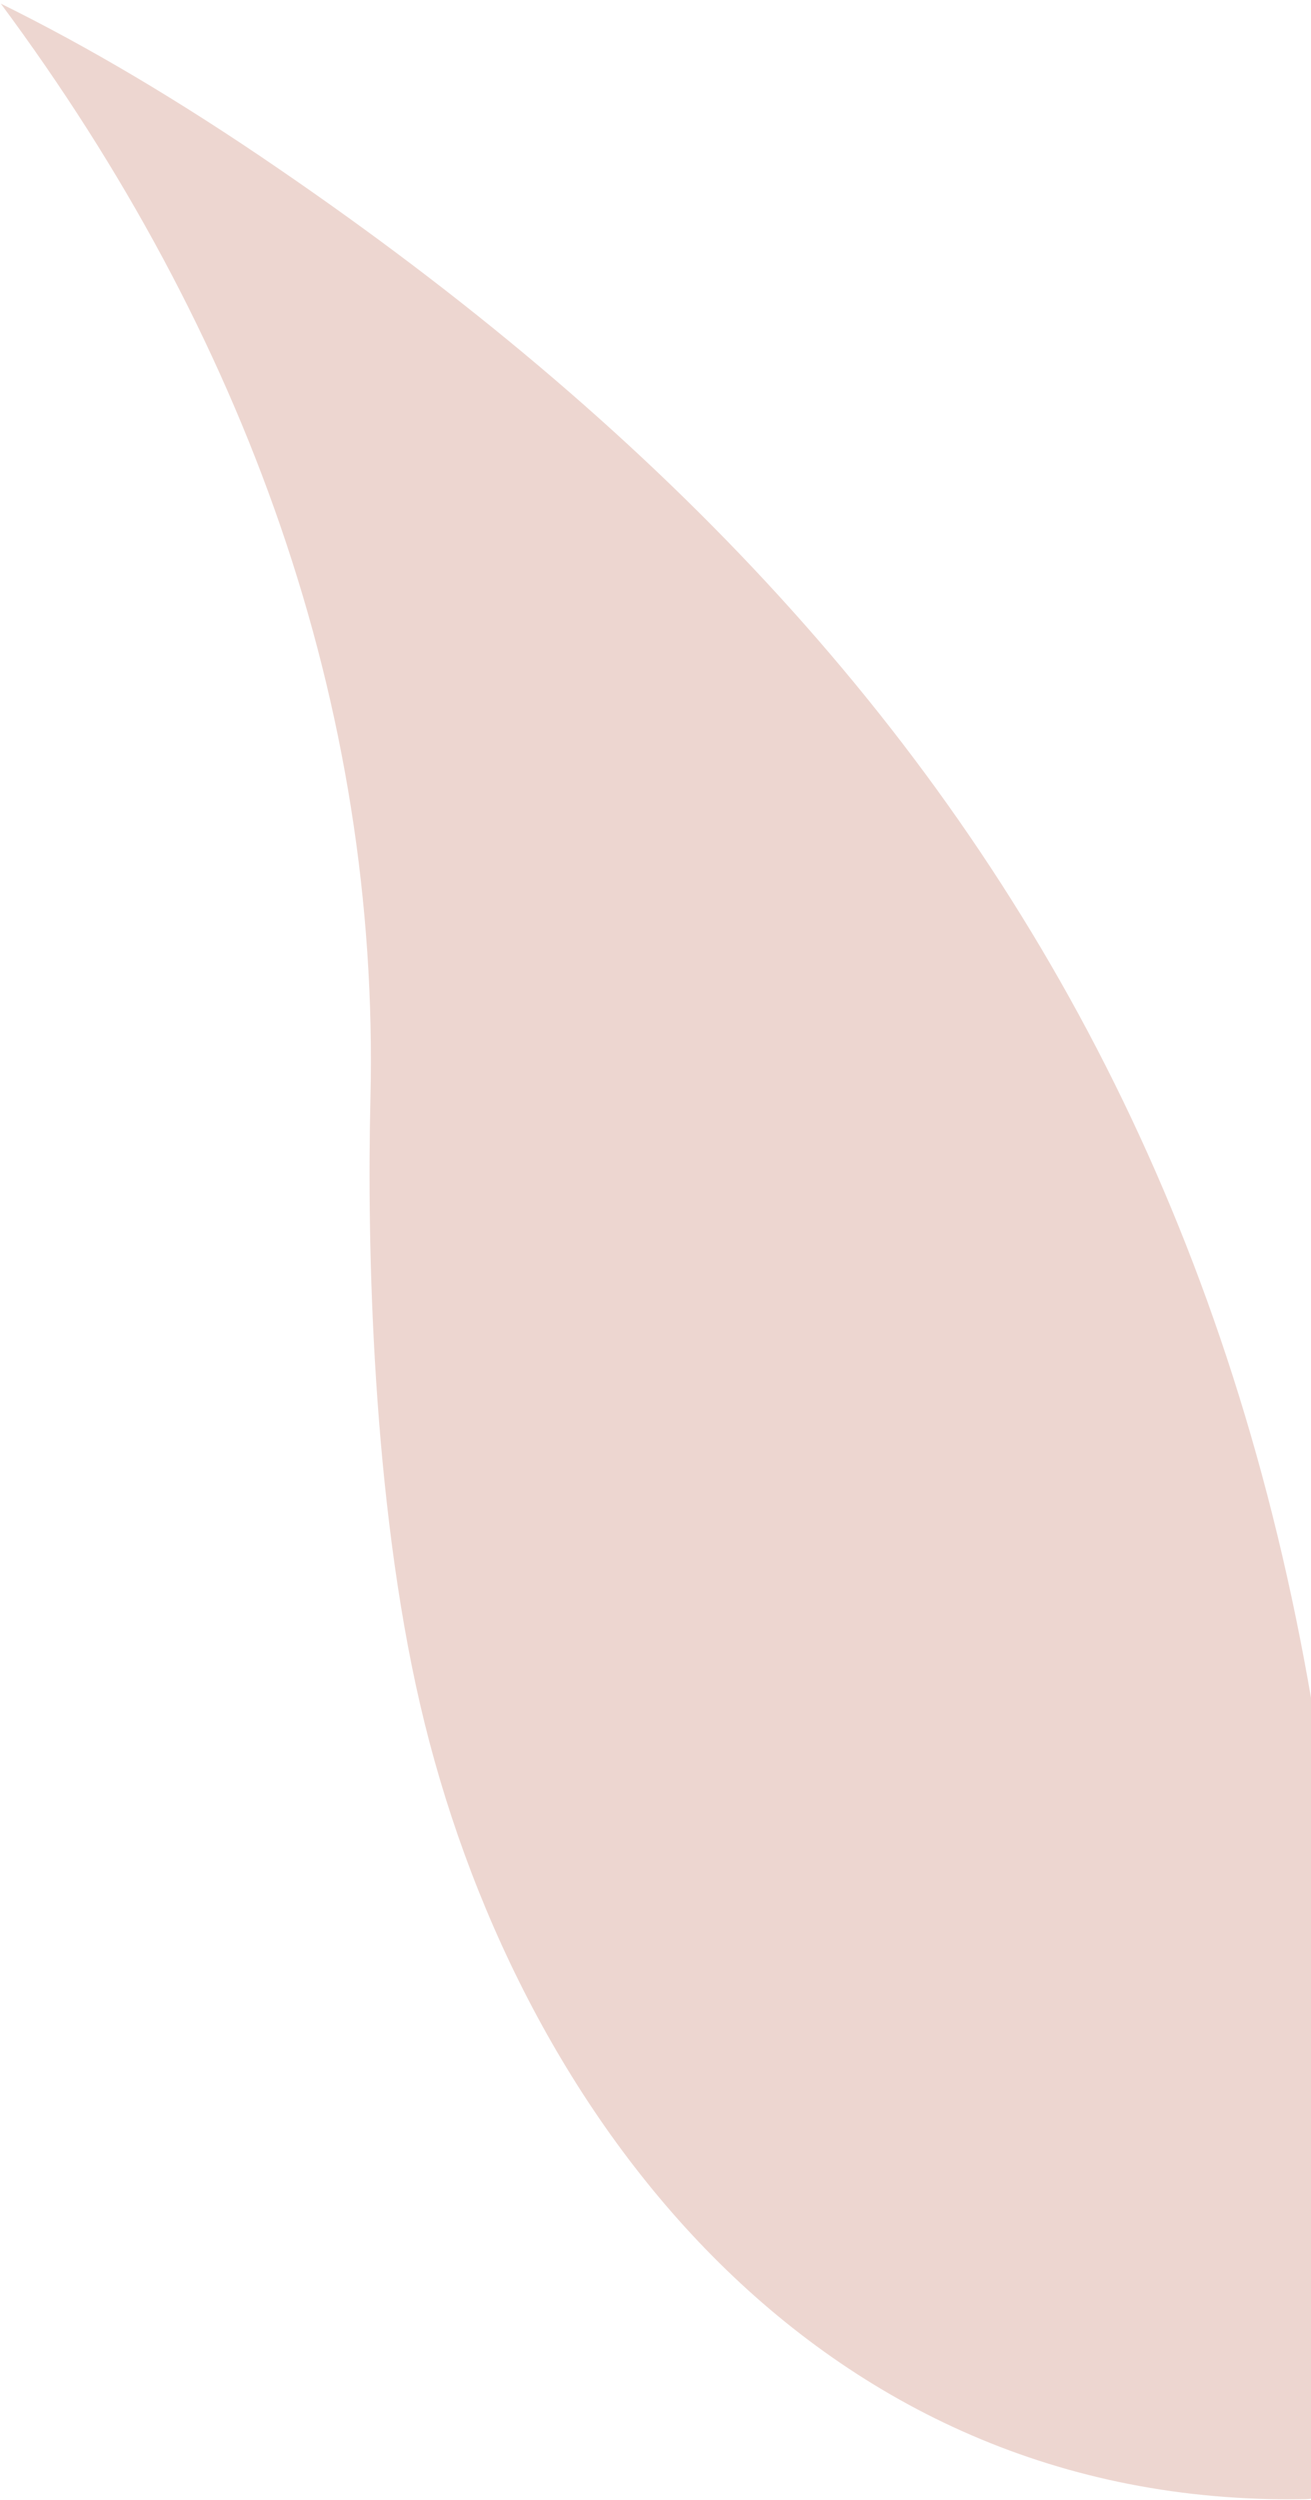 <svg width="289" height="551" fill="none" xmlns="http://www.w3.org/2000/svg">
    <path opacity=".8" d="M296.327 543.578c-.276 4.095-3.974 7.098-8.605 7.189-108.923 1.942-174.581-86.514-195.108-175.152-10.471-45.23-11.75-100.712-10.955-133.413C83.767 155.263 53.875 73.117.174.799c19.075 9.403 39.36 21.355 61.408 36.492C223.55 148.195 312.327 294.924 296.327 543.608v-.03Z" fill="#E8CBC4"/>
</svg>